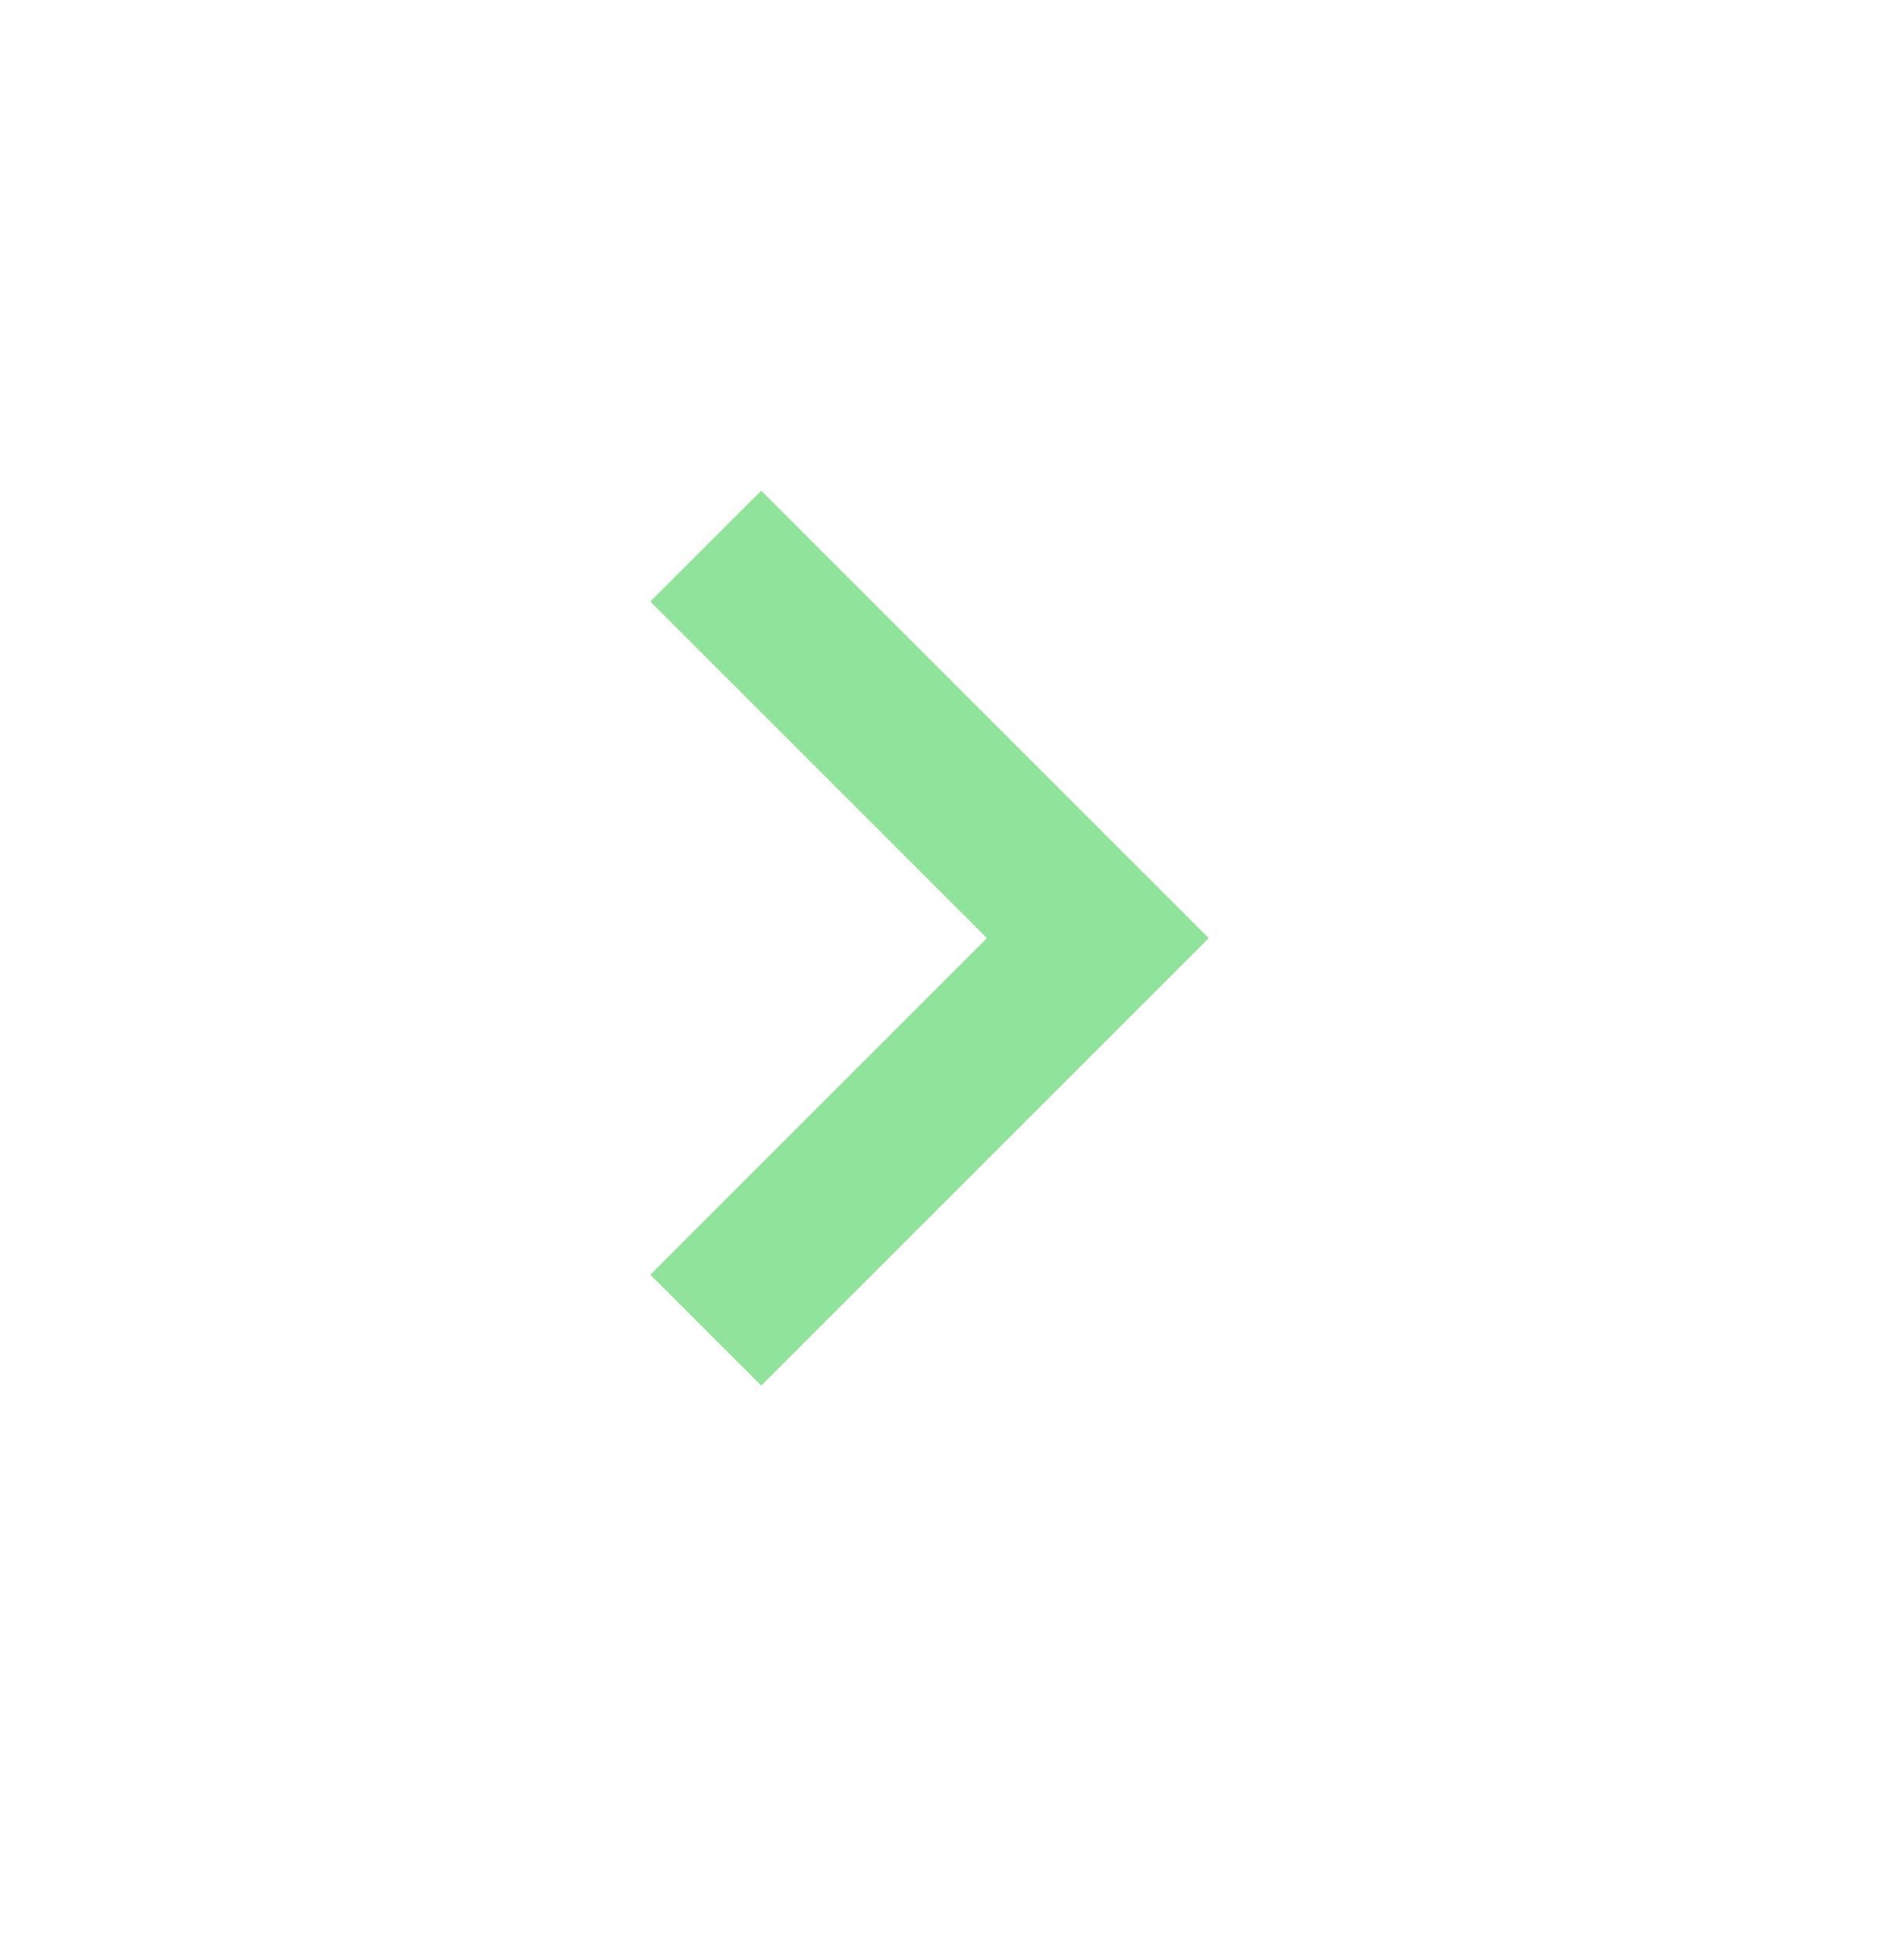 <svg width="24" height="25" viewBox="0 0 24 25" fill="none" xmlns="http://www.w3.org/2000/svg">
<path d="M9.707 17.672L15.414 11.965L9.707 6.258L8.293 7.672L12.586 11.965L8.293 16.258L9.707 17.672Z" fill="#90E39A"/>
</svg>
